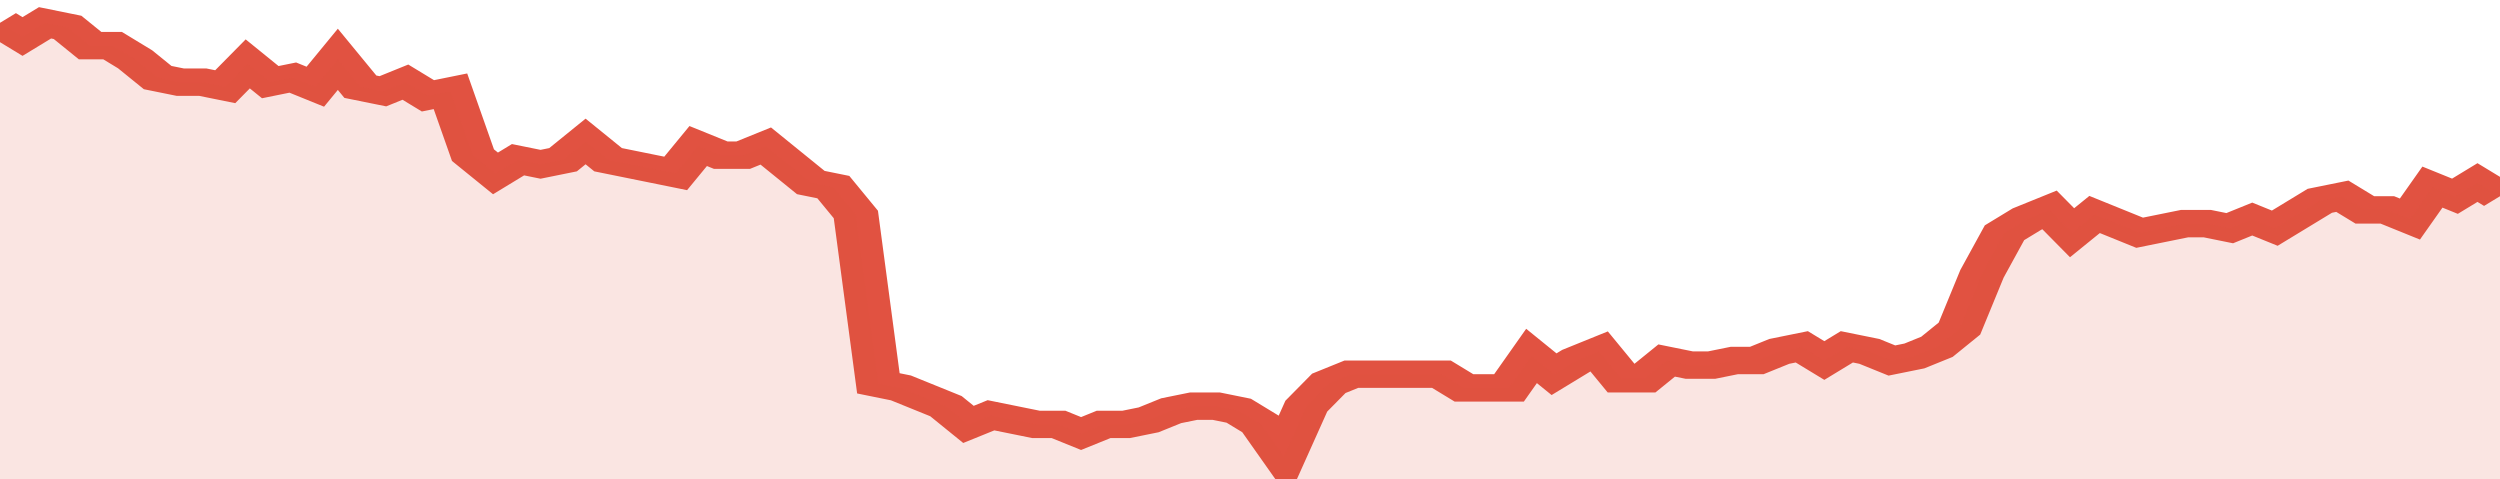 <svg xmlns="http://www.w3.org/2000/svg" viewBox="0 0 333 105" width="120" height="23" preserveAspectRatio="none">
				 <polyline fill="none" stroke="#E15241" stroke-width="6" points="0, 5 3, 8 6, 5 9, 6 12, 10 15, 10 18, 13 21, 17 24, 18 27, 18 30, 19 33, 14 36, 18 39, 17 42, 19 45, 13 48, 19 51, 20 54, 18 57, 21 60, 20 63, 34 66, 38 69, 35 72, 36 75, 35 78, 31 81, 35 84, 36 87, 37 90, 38 93, 32 96, 34 99, 34 102, 32 105, 36 108, 40 111, 41 114, 47 117, 84 120, 85 123, 87 126, 89 129, 93 132, 91 135, 92 138, 93 141, 93 144, 95 147, 93 150, 93 153, 92 156, 90 159, 89 162, 89 165, 90 168, 93 171, 100 174, 89 177, 84 180, 82 183, 82 186, 82 189, 82 192, 82 195, 85 198, 85 201, 85 204, 78 207, 82 210, 79 213, 77 216, 83 219, 83 222, 79 225, 80 228, 80 231, 79 234, 79 237, 77 240, 76 243, 79 246, 76 249, 77 252, 79 255, 78 258, 76 261, 72 264, 60 267, 51 270, 48 273, 46 276, 51 279, 47 282, 49 285, 51 288, 50 291, 49 294, 49 297, 50 300, 48 303, 50 306, 47 309, 44 312, 43 315, 46 318, 46 321, 48 324, 41 327, 43 330, 40 333, 43 333, 43 "> </polyline>
				 <polygon fill="#E15241" opacity="0.15" points="0, 105 0, 5 3, 8 6, 5 9, 6 12, 10 15, 10 18, 13 21, 17 24, 18 27, 18 30, 19 33, 14 36, 18 39, 17 42, 19 45, 13 48, 19 51, 20 54, 18 57, 21 60, 20 63, 34 66, 38 69, 35 72, 36 75, 35 78, 31 81, 35 84, 36 87, 37 90, 38 93, 32 96, 34 99, 34 102, 32 105, 36 108, 40 111, 41 114, 47 117, 84 120, 85 123, 87 126, 89 129, 93 132, 91 135, 92 138, 93 141, 93 144, 95 147, 93 150, 93 153, 92 156, 90 159, 89 162, 89 165, 90 168, 93 171, 100 174, 89 177, 84 180, 82 183, 82 186, 82 189, 82 192, 82 195, 85 198, 85 201, 85 204, 78 207, 82 210, 79 213, 77 216, 83 219, 83 222, 79 225, 80 228, 80 231, 79 234, 79 237, 77 240, 76 243, 79 246, 76 249, 77 252, 79 255, 78 258, 76 261, 72 264, 60 267, 51 270, 48 273, 46 276, 51 279, 47 282, 49 285, 51 288, 50 291, 49 294, 49 297, 50 300, 48 303, 50 306, 47 309, 44 312, 43 315, 46 318, 46 321, 48 324, 41 327, 43 330, 40 333, 43 333, 105 "></polygon>
			</svg>